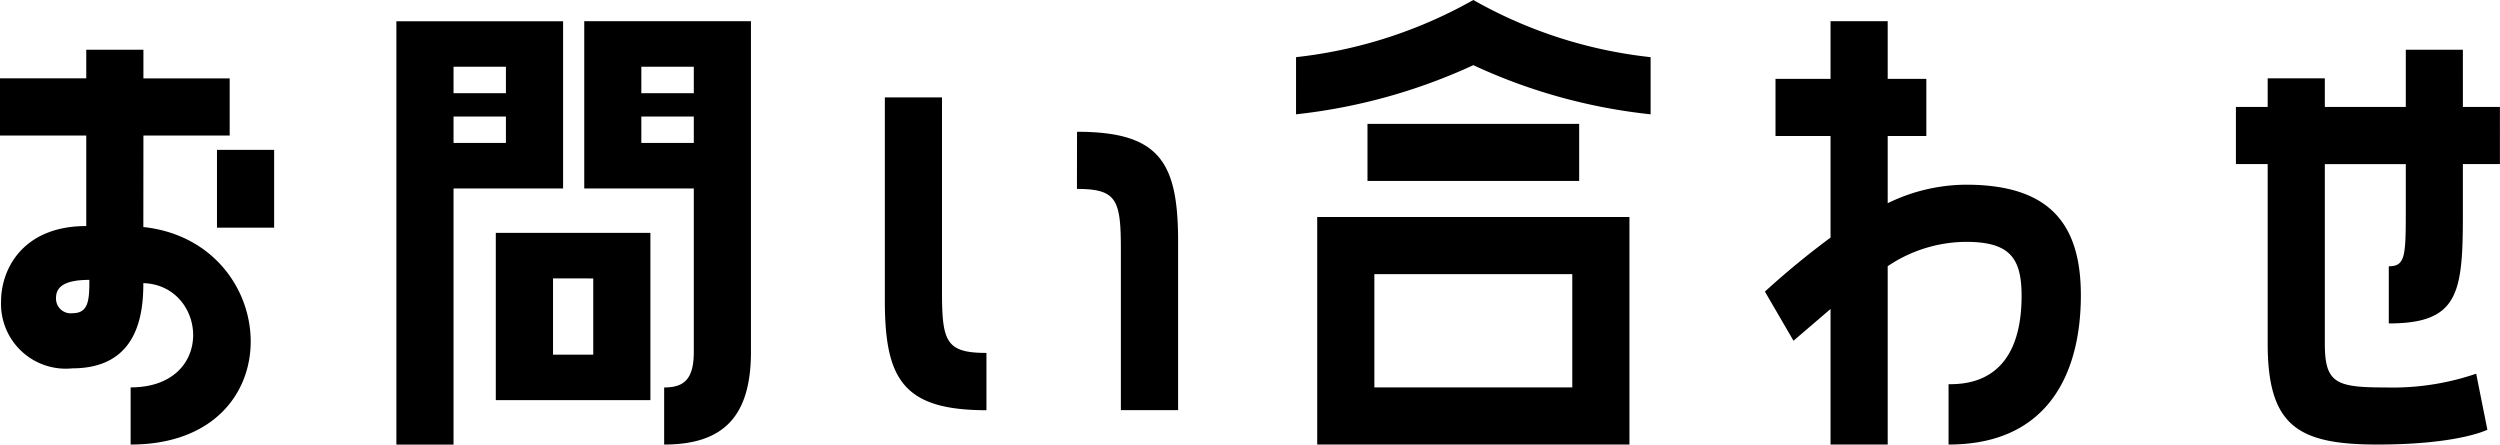 <svg xmlns="http://www.w3.org/2000/svg" width="132.272" height="23.52"><path data-name="パス 80429" d="M7.588 7.172h4.564V4.148H7.588V2.632H4.564v1.512H0v3.028h4.564v4.788c-3.3 0-4.508 2.212-4.508 4a3.424 3.424 0 0 0 3.776 3.528c3.472 0 3.752-2.884 3.752-4.508 3.388.112 3.864 5.516-.672 5.516v3.024c8.708 0 8.008-10.724.672-11.508Zm3.892 4.872h3.024V7.928H11.48Zm-7.648 4.528a.778.778 0 0 1-.868-.812c0-.644.56-.952 1.764-.952.004 1.096-.052 1.764-.896 1.764Zm25.96-6.6V1.124h-8.82v22.4h3.024V9.972Zm6.916 0v8.652c0 1.456-.532 1.876-1.568 1.876v3.02c3.08 0 4.592-1.428 4.592-4.9V1.12h-8.82v8.852Zm-9.94-6.44v1.4h-2.772v-1.4Zm9.94 0v1.4h-2.776v-1.4Zm-9.94 2.632v1.4h-2.772v-1.4Zm9.94 0v1.4h-2.776v-1.4Zm-2.296 15.008V12.32h-8.18v8.852Zm-3.024-6.44v4.032H29.26v-4.036Zm18.452-9.58h-3.024v10.752c0 4.172.98 5.8 5.376 5.8v-3.032c-2.128 0-2.352-.588-2.352-3.22Zm7.14 4.844c2.1 0 2.324.56 2.324 3.192V21.7h3.028v-8.928c0-4.2-.98-5.8-5.348-5.8Zm11.592-3.948a30.113 30.113 0 0 0 9.38-2.6 29.616 29.616 0 0 0 9.38 2.6V3.024A24.279 24.279 0 0 1 77.952 0a24.521 24.521 0 0 1-9.38 3.024Zm3.78 3.524h11.2v-3.02h-11.2Zm13.86 13.948V11.48h-16.52v12.04Zm-3.024-9.016v5.992H72.716v-5.992Zm20.832-4.732a9.536 9.536 0 0 0-4.144.98V7.196h2.044V4.172h-2.044V1.12h-3.024v3.052H93.94v3.024h2.912v5.376a42.877 42.877 0 0 0-3.472 2.856l1.512 2.6 1.96-1.68v7.172h3.024v-9.436a7.482 7.482 0 0 1 4.144-1.288c2.3 0 2.94.84 2.94 2.856 0 4.62-2.94 4.676-3.864 4.676v3.192c5.4 0 7-3.948 7-7.9 0-3.86-1.736-5.848-6.076-5.848Zm23.268-7.14v3.024h-4.284V4.144h-3.024v1.512h-1.68V8.68h1.68v9.492c0 4.368 1.6 5.348 5.8 5.348 4.312 0 5.824-.784 5.824-.784l-.592-2.964a13.644 13.644 0 0 1-4.788.728c-2.632 0-3.22-.224-3.22-2.324V8.684h4.284v2.212c0 2.632 0 3.192-.9 3.192v3.024c3.7 0 3.92-1.6 3.92-5.8V8.68h1.96V5.656h-1.96V2.632Z"/></svg>